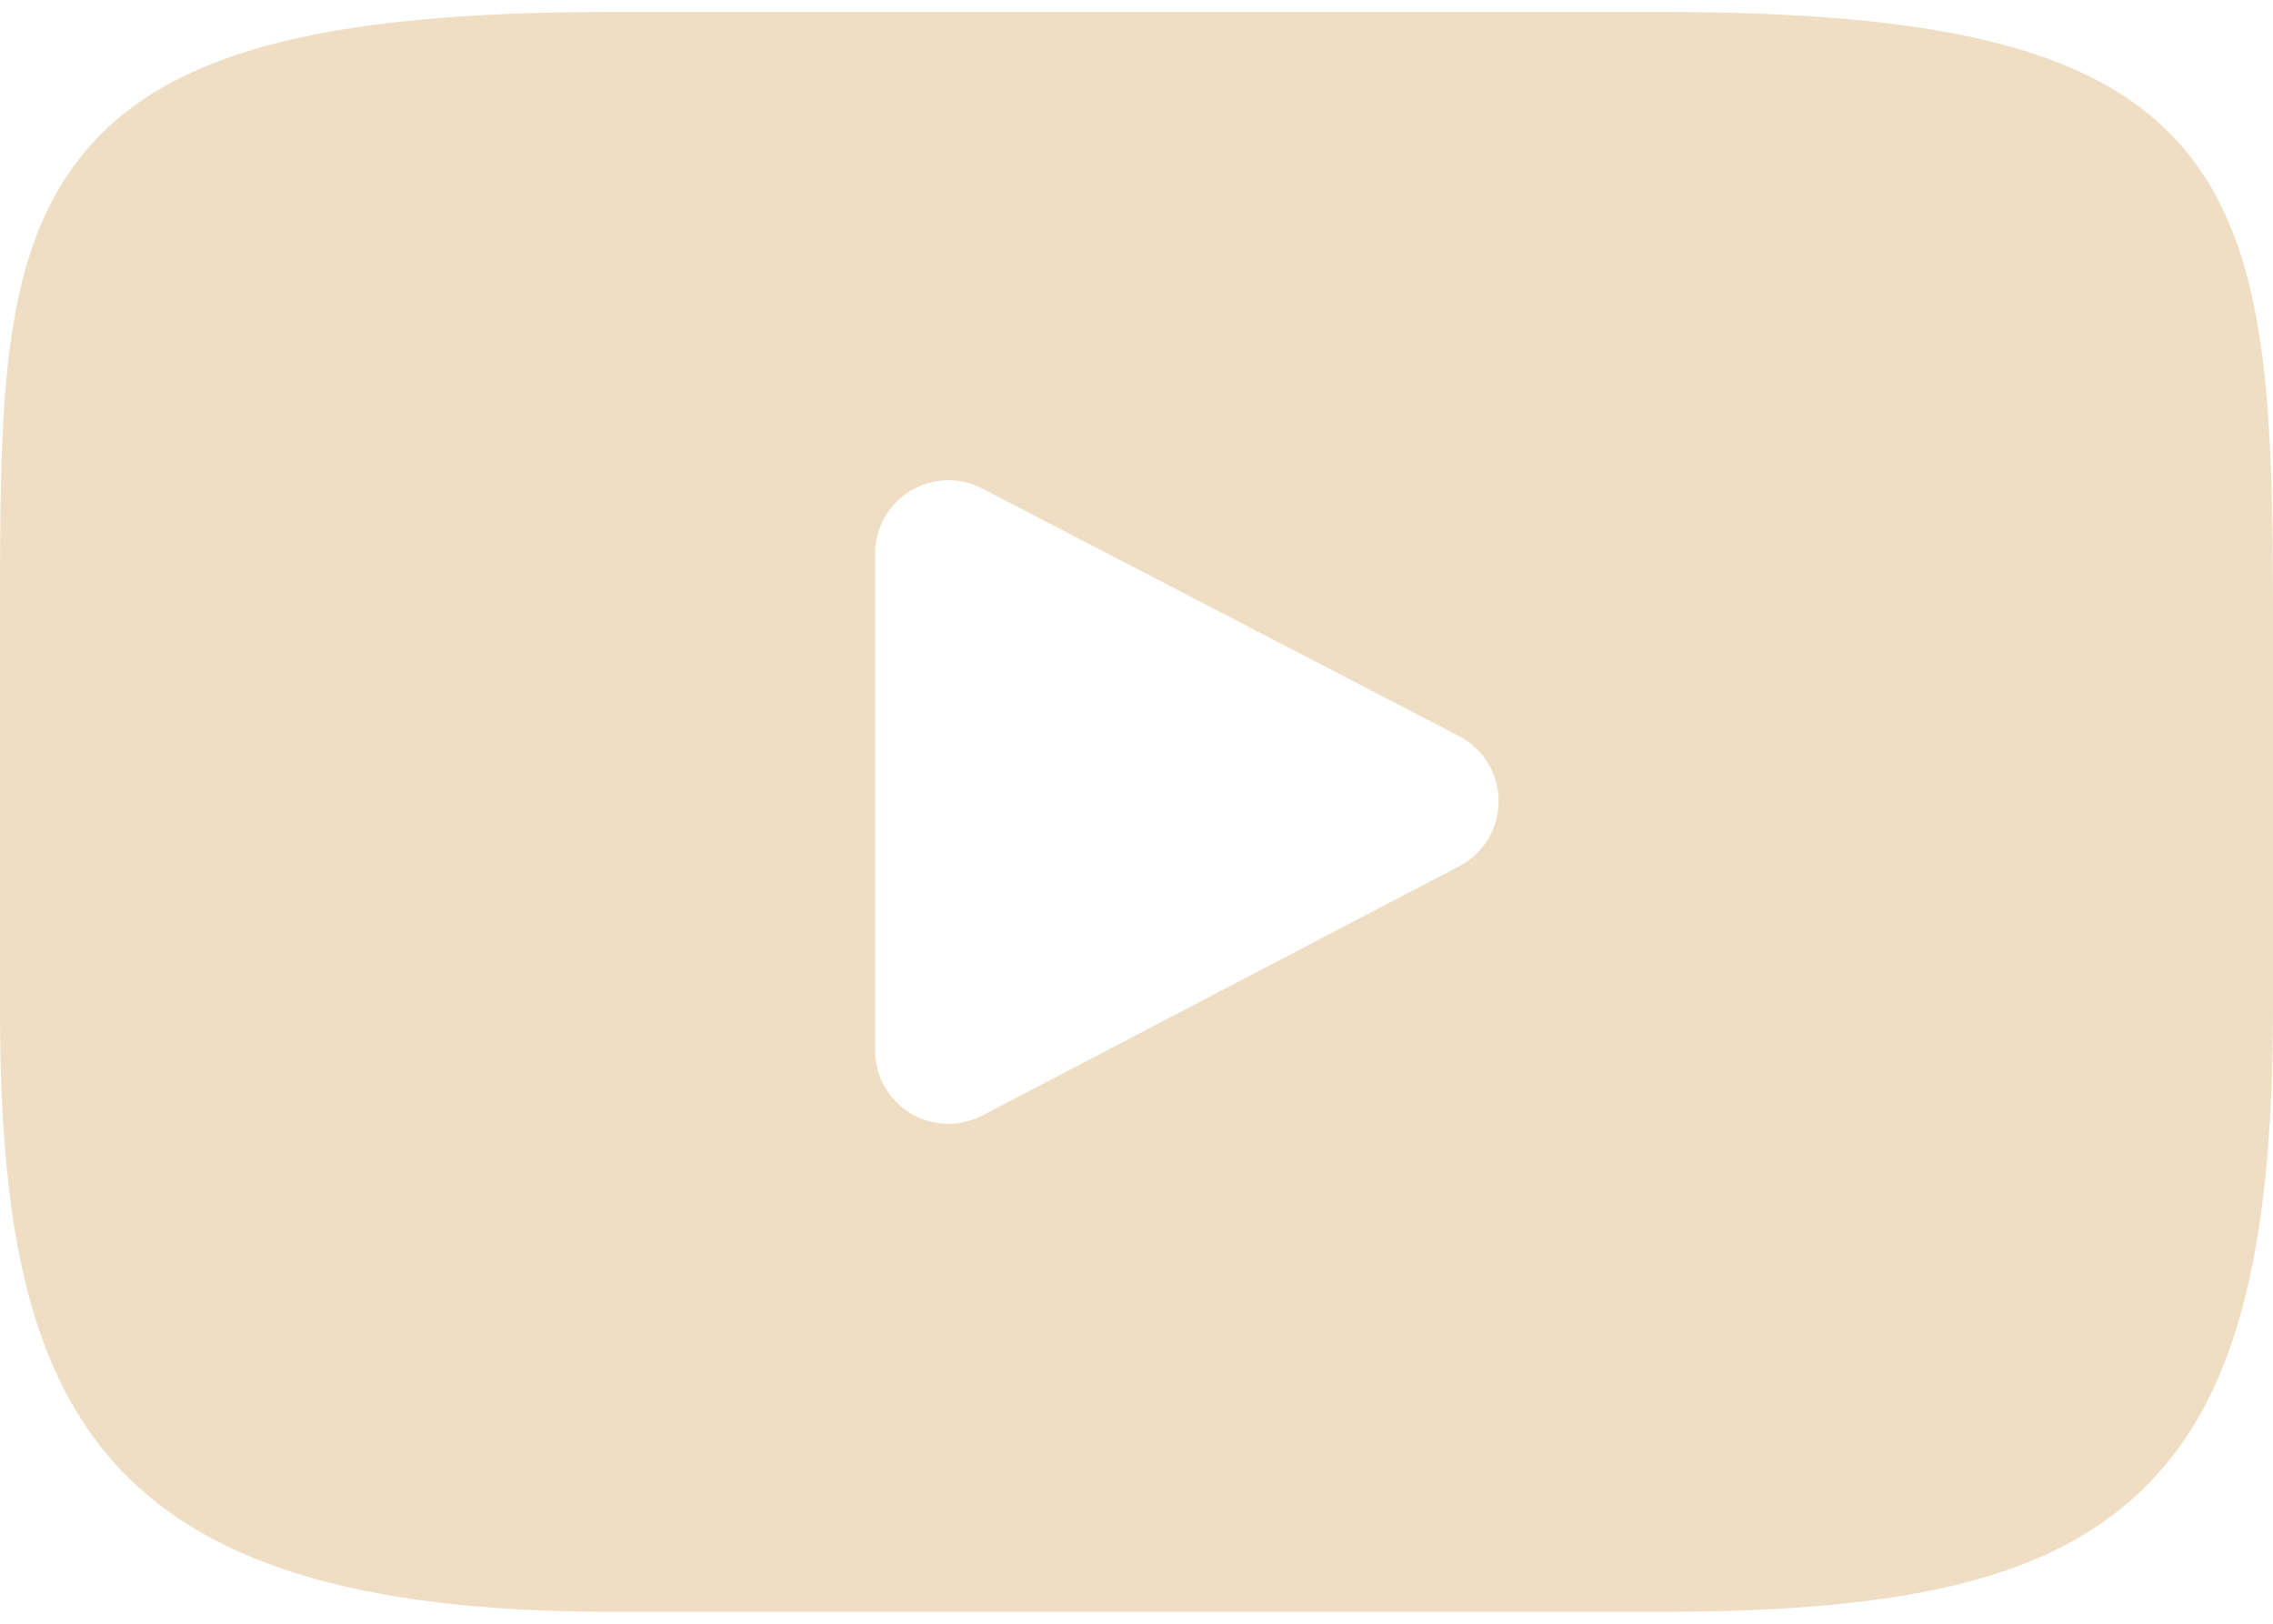 <?xml version="1.0" encoding="UTF-8"?> <svg xmlns="http://www.w3.org/2000/svg" width="28" height="20" viewBox="0 0 28 20" fill="none"> <path d="M26.909 1.839C25.898 0.638 24.032 0.147 20.468 0.147H7.532C3.886 0.147 1.989 0.669 0.982 1.948C0 3.195 0 5.033 0 7.576V12.424C0 17.351 1.165 19.853 7.532 19.853H20.468C23.559 19.853 25.271 19.42 26.379 18.36C27.515 17.273 28 15.497 28 12.424V7.576C28 4.894 27.924 3.046 26.909 1.839ZM17.976 10.669L12.102 13.74C11.97 13.808 11.827 13.842 11.683 13.842C11.521 13.842 11.359 13.799 11.215 13.712C10.945 13.548 10.78 13.255 10.78 12.939V6.818C10.78 6.503 10.945 6.21 11.214 6.047C11.484 5.883 11.82 5.871 12.1 6.017L17.974 9.067C18.273 9.222 18.461 9.531 18.461 9.868C18.461 10.204 18.274 10.514 17.976 10.669Z" fill="#EFDEC3"></path> </svg> 